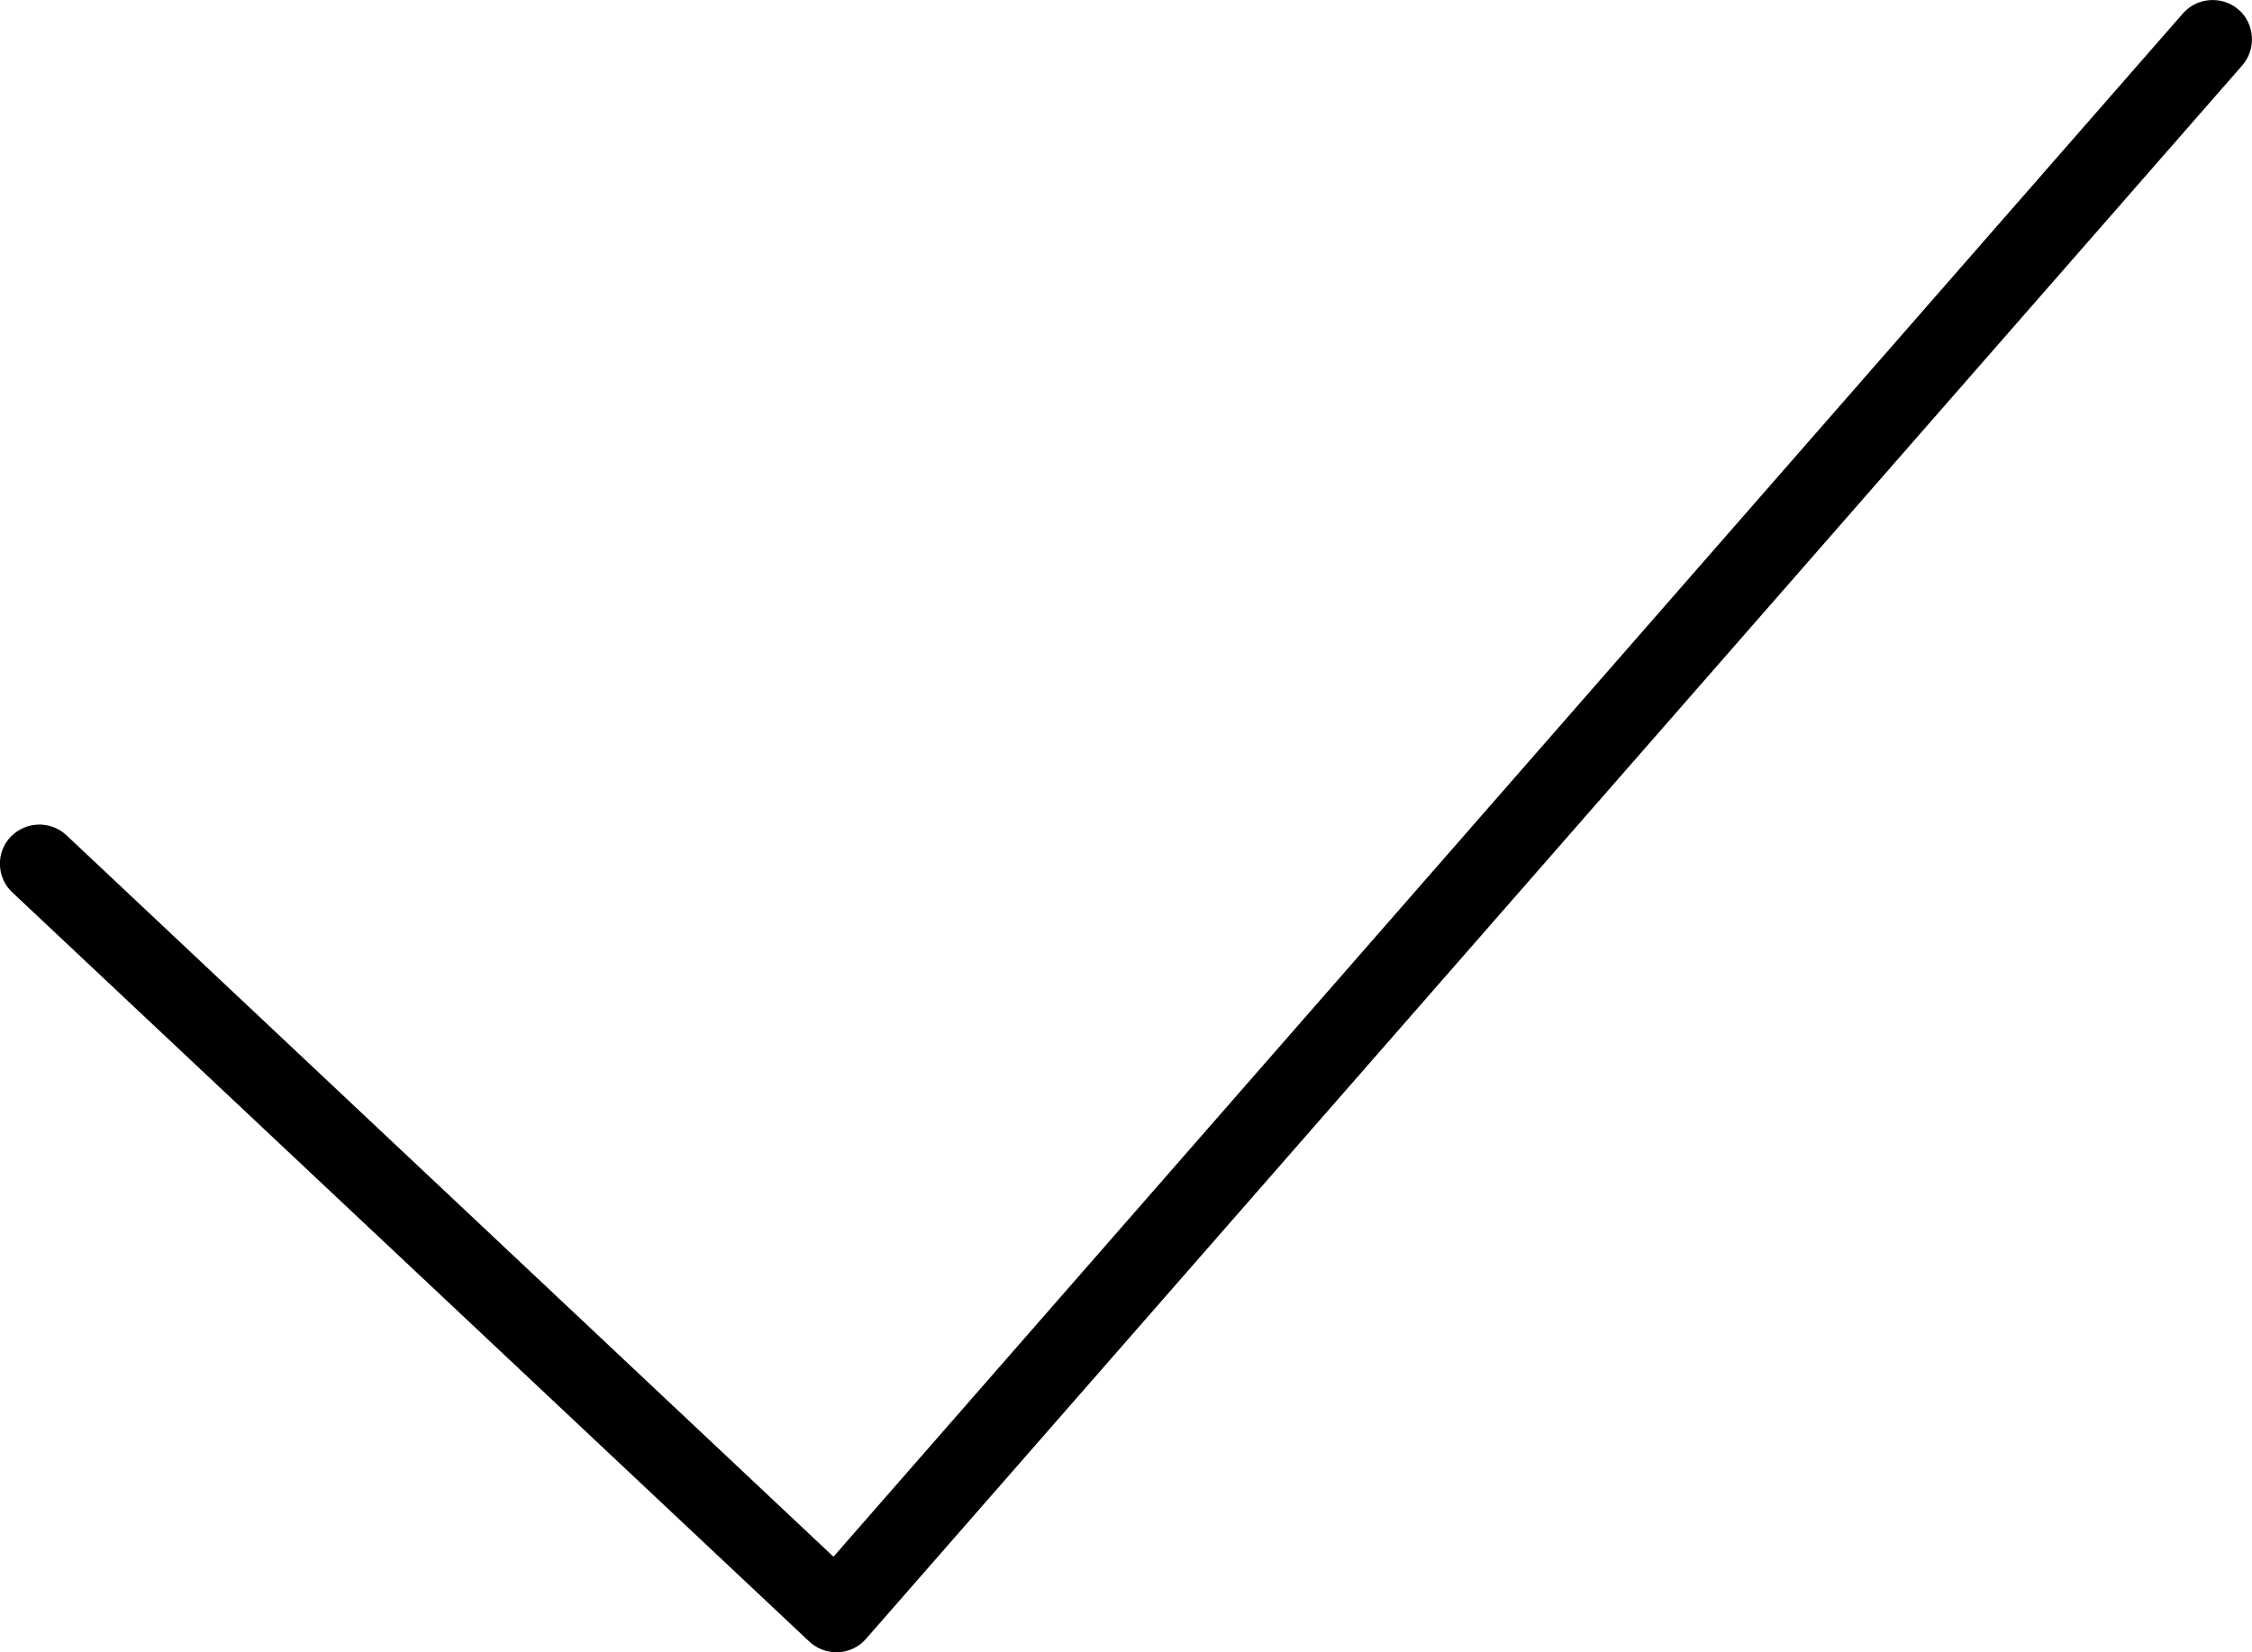 <?xml version="1.0" encoding="UTF-8"?>
<svg id="Layer_2" data-name="Layer 2" xmlns="http://www.w3.org/2000/svg" viewBox="0 0 40.07 29.4">
  <g id="Layer_1-2" data-name="Layer 1">
    <path d="M14.88,29.4c-.18,0-.35-.07-.48-.19L.22,15.88c-.28-.26-.3-.71-.03-.99.27-.28.71-.29.99-.03l13.65,12.84L38.84.24c.25-.29.7-.32.99-.07.29.25.32.7.07.99L15.41,29.16c-.12.14-.3.23-.49.24-.01,0-.02,0-.03,0Z"/>
  </g>
</svg>